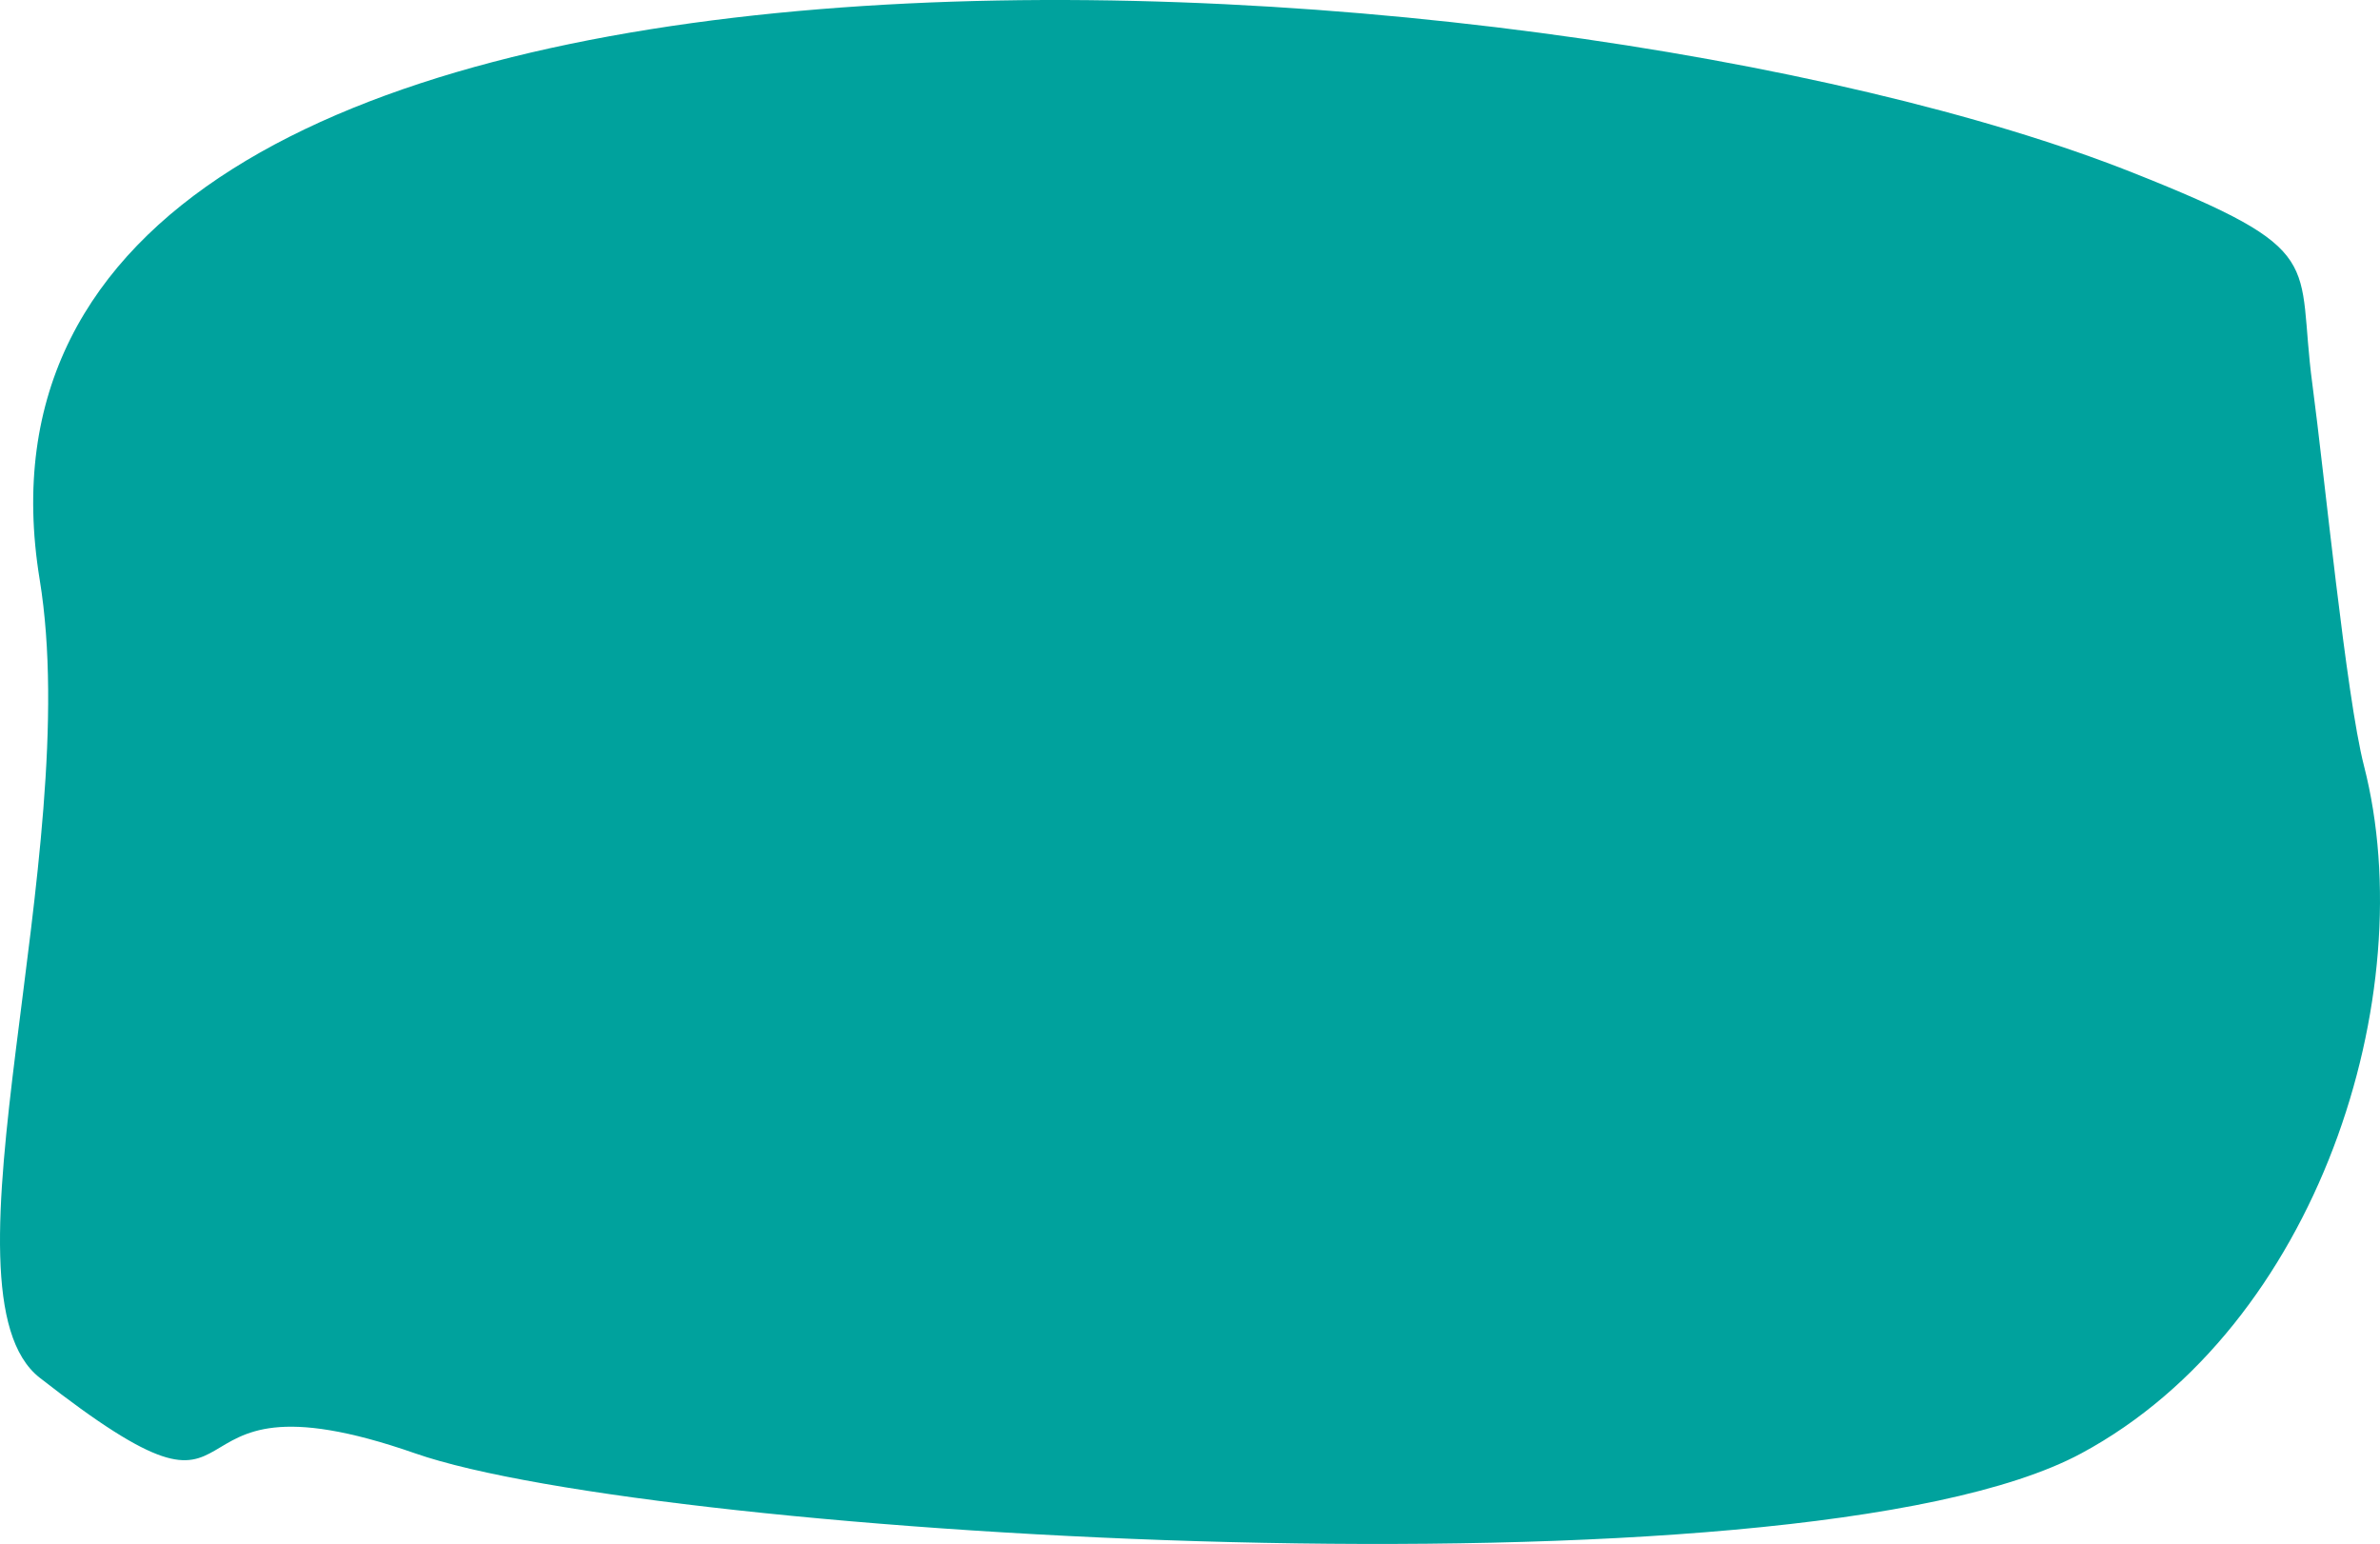 <svg xmlns="http://www.w3.org/2000/svg" xmlns:xlink="http://www.w3.org/1999/xlink" width="1398px" height="907px" viewBox="0 0 1398 907"><title>Fill 1</title><g id="Page-1" stroke="none" stroke-width="1" fill="none" fill-rule="evenodd"><g id="3.1m2" transform="translate(-22, -19)" fill="#00A29D"><g id="3.-1m2" transform="translate(6, 0)"><g id="3.-H-apps" transform="translate(16, 19)"><path d="M702.673,-236.075 C743.648,-225.556 873.902,-212.851 926.906,-205.762 C1000.104,-195.974 1004.841,-216.667 1051.068,-100.276 C1188.548,245.876 1249.356,1200.724 812.064,1129.194 C650.431,1102.755 393.064,1192.97 343.16,1129.187 C231.751,986.79 355.338,1070.742 298.684,908.514 C249.691,768.218 208.75,97.258 298.684,-69.964 C373.403,-208.893 567.964,-270.662 702.673,-236.075 Z" id="Fill-1" transform="translate(699, 453.5) scale(1, -1) rotate(90) translate(-699, -453.5)"></path></g></g></g></g></svg>